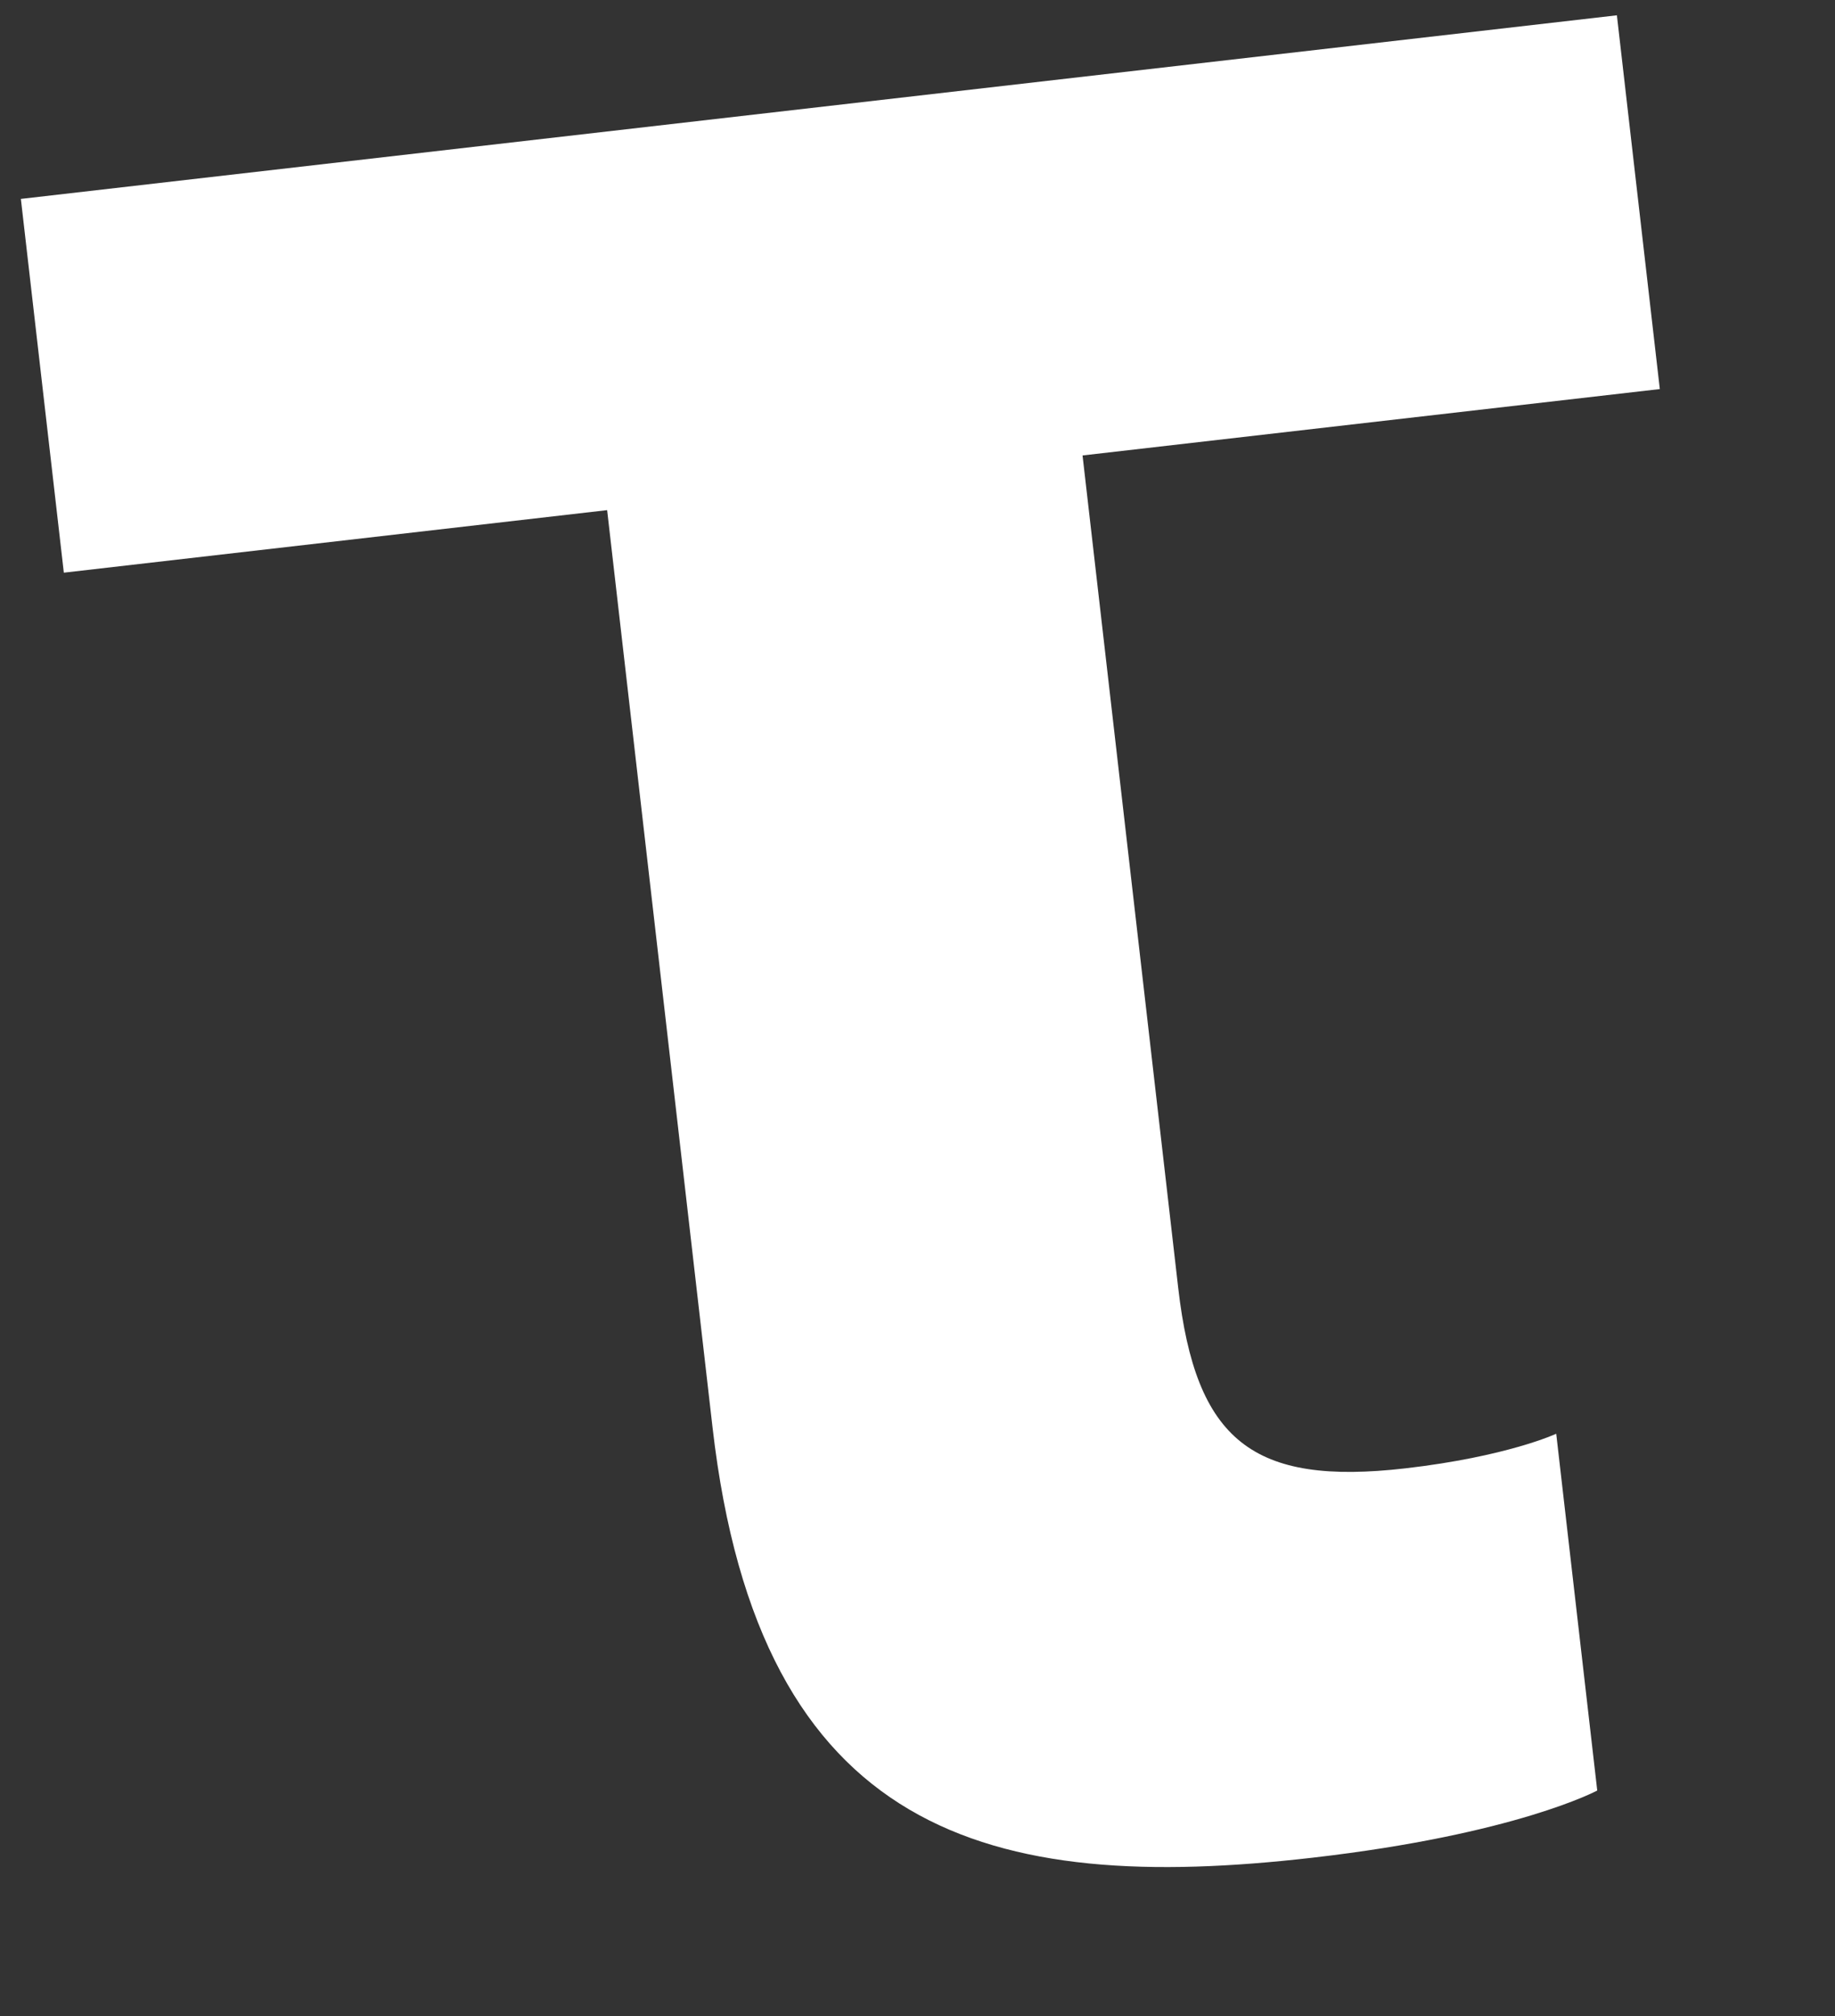<?xml version="1.0" encoding="UTF-8"?> <svg xmlns="http://www.w3.org/2000/svg" width="51" height="56" viewBox="0 0 51 56" fill="none"><rect x="0" y="0" width="51" height="56" fill="#333333" stroke="none"/> <path d="M0.58 5.525L44.938 0.425L46.131 10.807L30.087 12.651L32.746 35.774C33.234 40.021 34.812 41.274 39.059 40.786C41.891 40.46 43.252 39.825 43.252 39.825L44.392 49.735C44.392 49.735 42.141 50.95 36.478 51.601C27.512 52.632 21.106 50.978 19.804 39.653L16.874 14.17L1.774 15.907L0.58 5.525Z" fill="white"></path> </svg> 